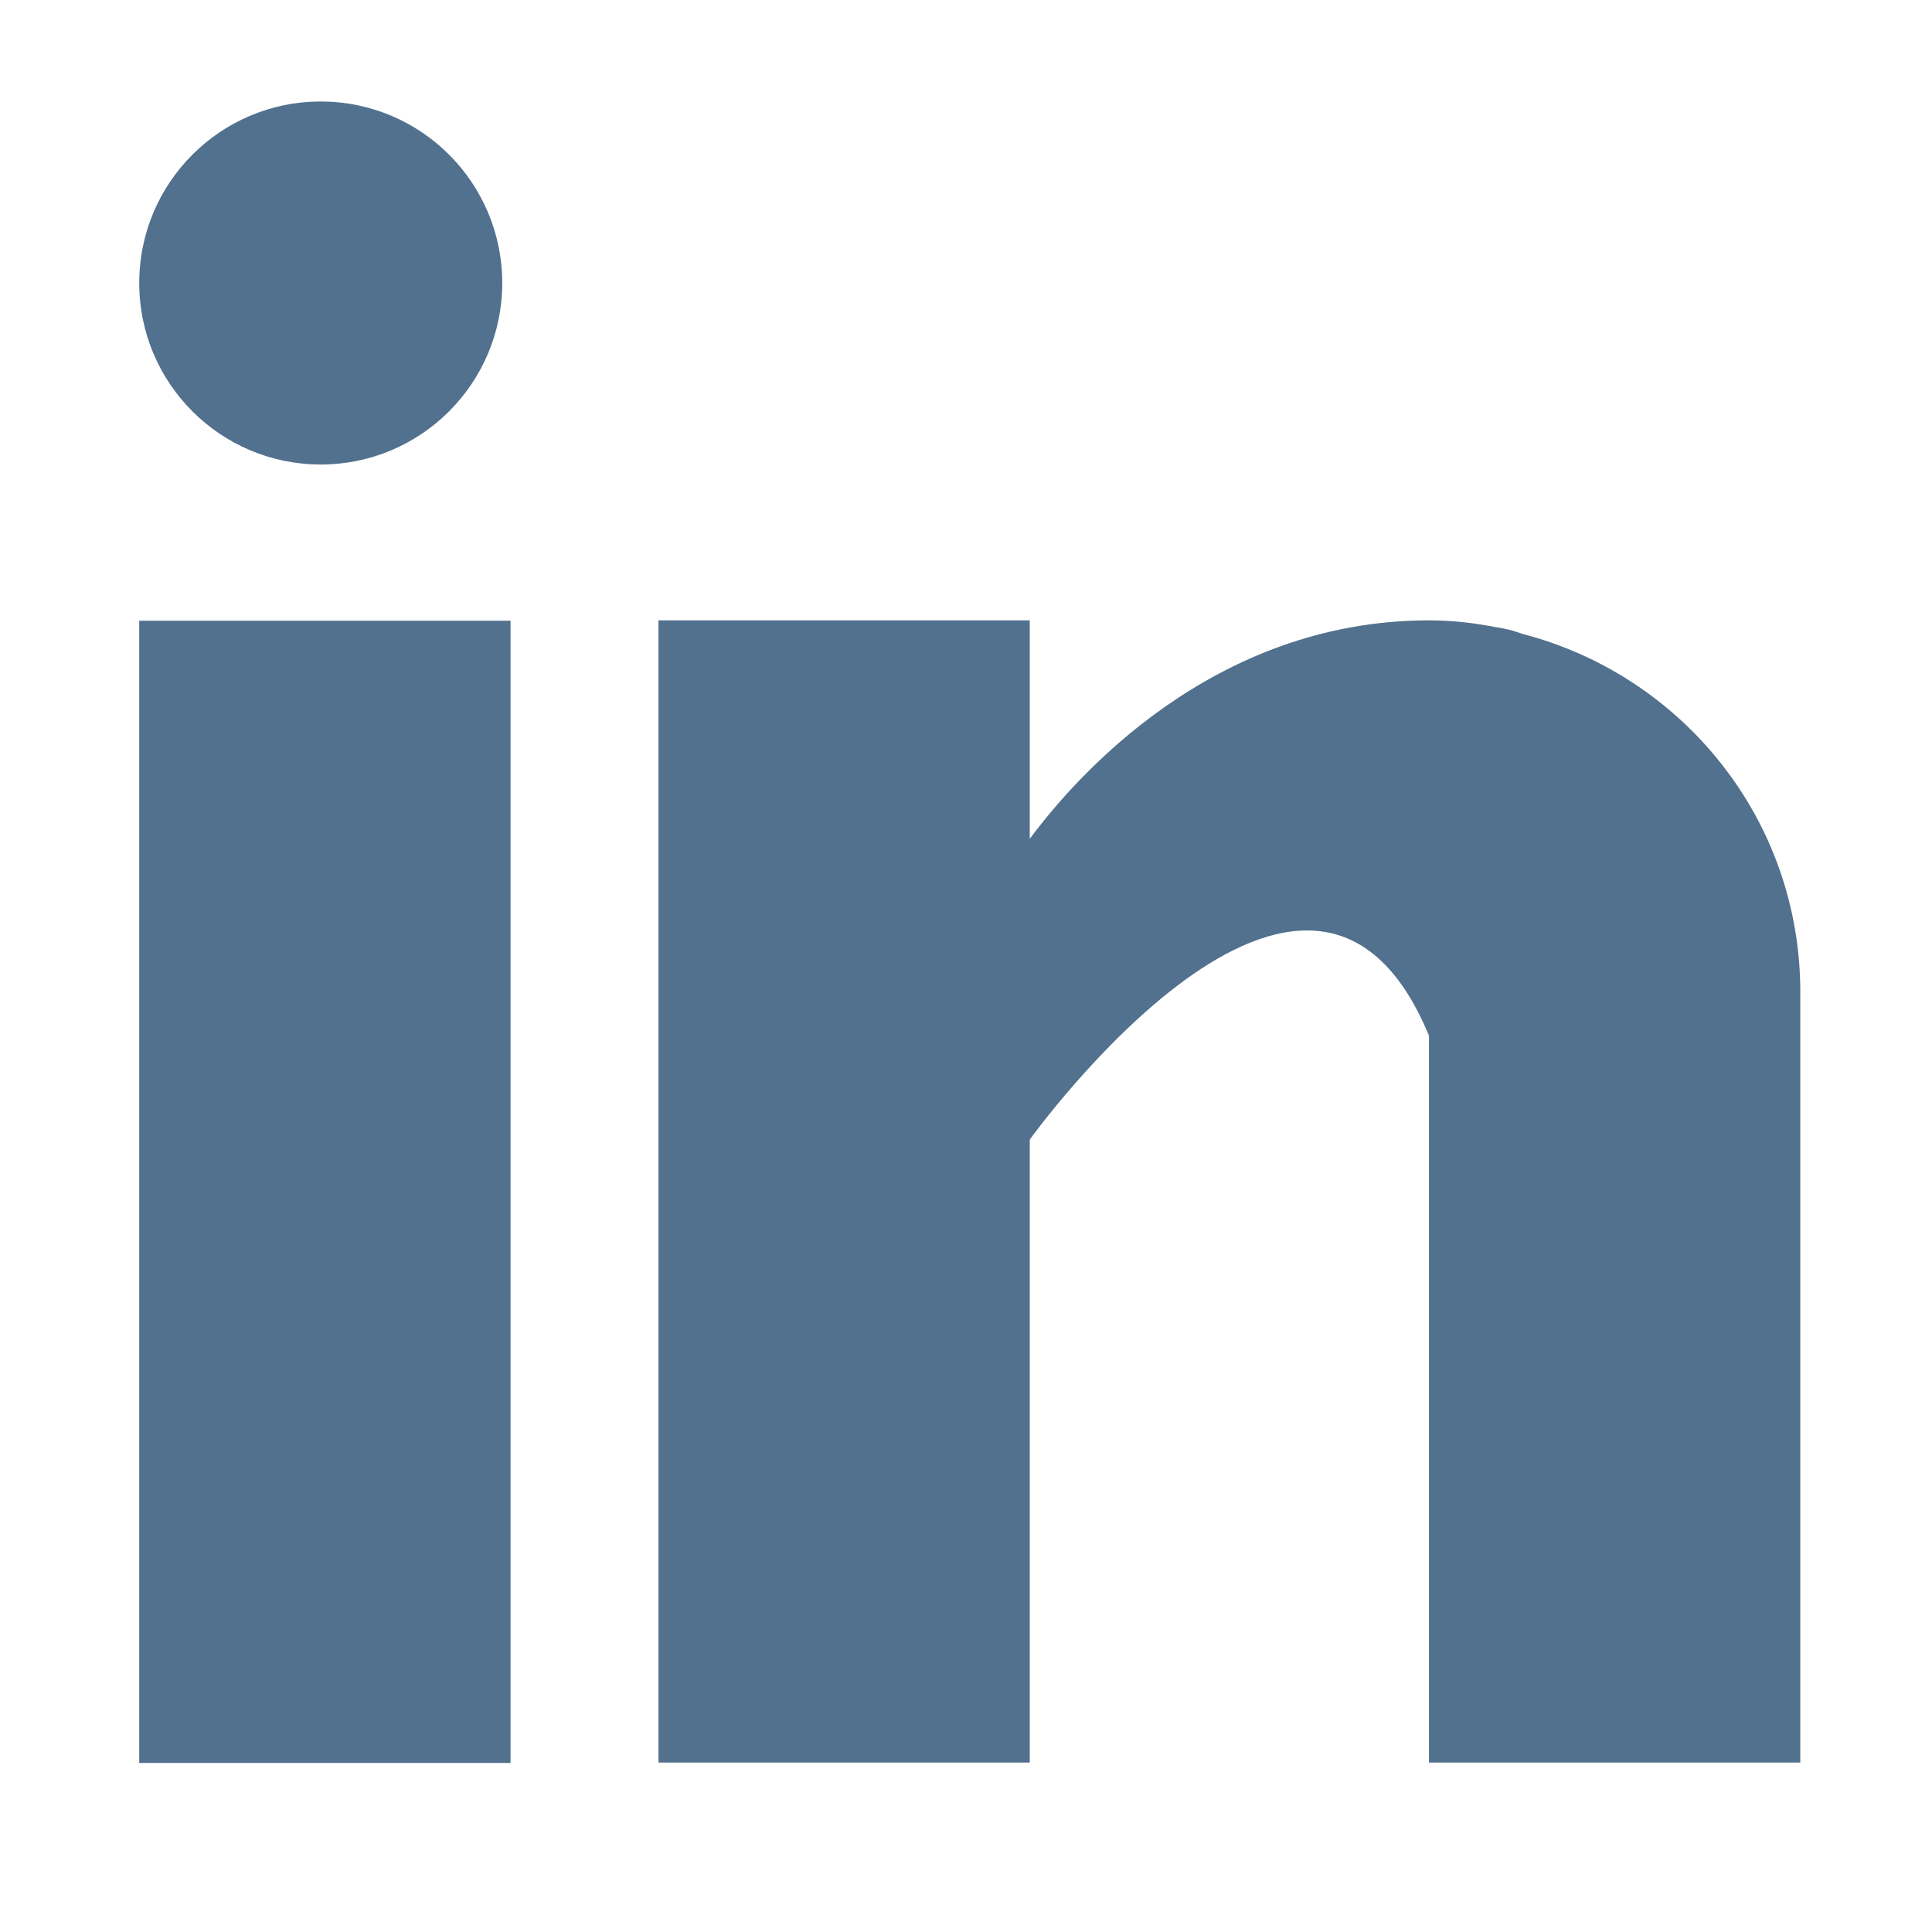 <?xml version="1.0" encoding="utf-8"?>
<!-- Generator: Adobe Illustrator 24.0.1, SVG Export Plug-In . SVG Version: 6.00 Build 0)  -->
<svg version="1.1" id="Capa_1" xmlns="http://www.w3.org/2000/svg" xmlns:xlink="http://www.w3.org/1999/xlink" x="0px" y="0px"
	 viewBox="0 0 512 512" style="enable-background:new 0 0 512 512;" xml:space="preserve">
<style type="text/css">
	.st0{opacity:0.7;}
	.st1{fill:#08345E;}
</style>
<g class="st0">
	<g>
		<rect x="36.9" y="164.5" class="st1" width="98.4" height="302.7"/>
	</g>
</g>
<g class="st0">
	<g>
		<path class="st1" d="M403.5,168c-1-0.3-2-0.7-3.1-1c-1.3-0.3-2.6-0.6-4-0.8c-5.2-1-11-1.8-17.7-1.8c-57.4,0-93.8,41.7-105.8,57.9
			v-57.9h-98.4v302.7h98.4V302c0,0,74.4-103.6,105.8-27.5c0,67.9,0,192.6,0,192.6h98.4V262.9C477.1,217.1,445.8,179,403.5,168z"/>
	</g>
</g>
<g class="st0">
	<g>
		<circle class="st1" cx="85" cy="75" r="48.1"/>
	</g>
</g>
</svg>
